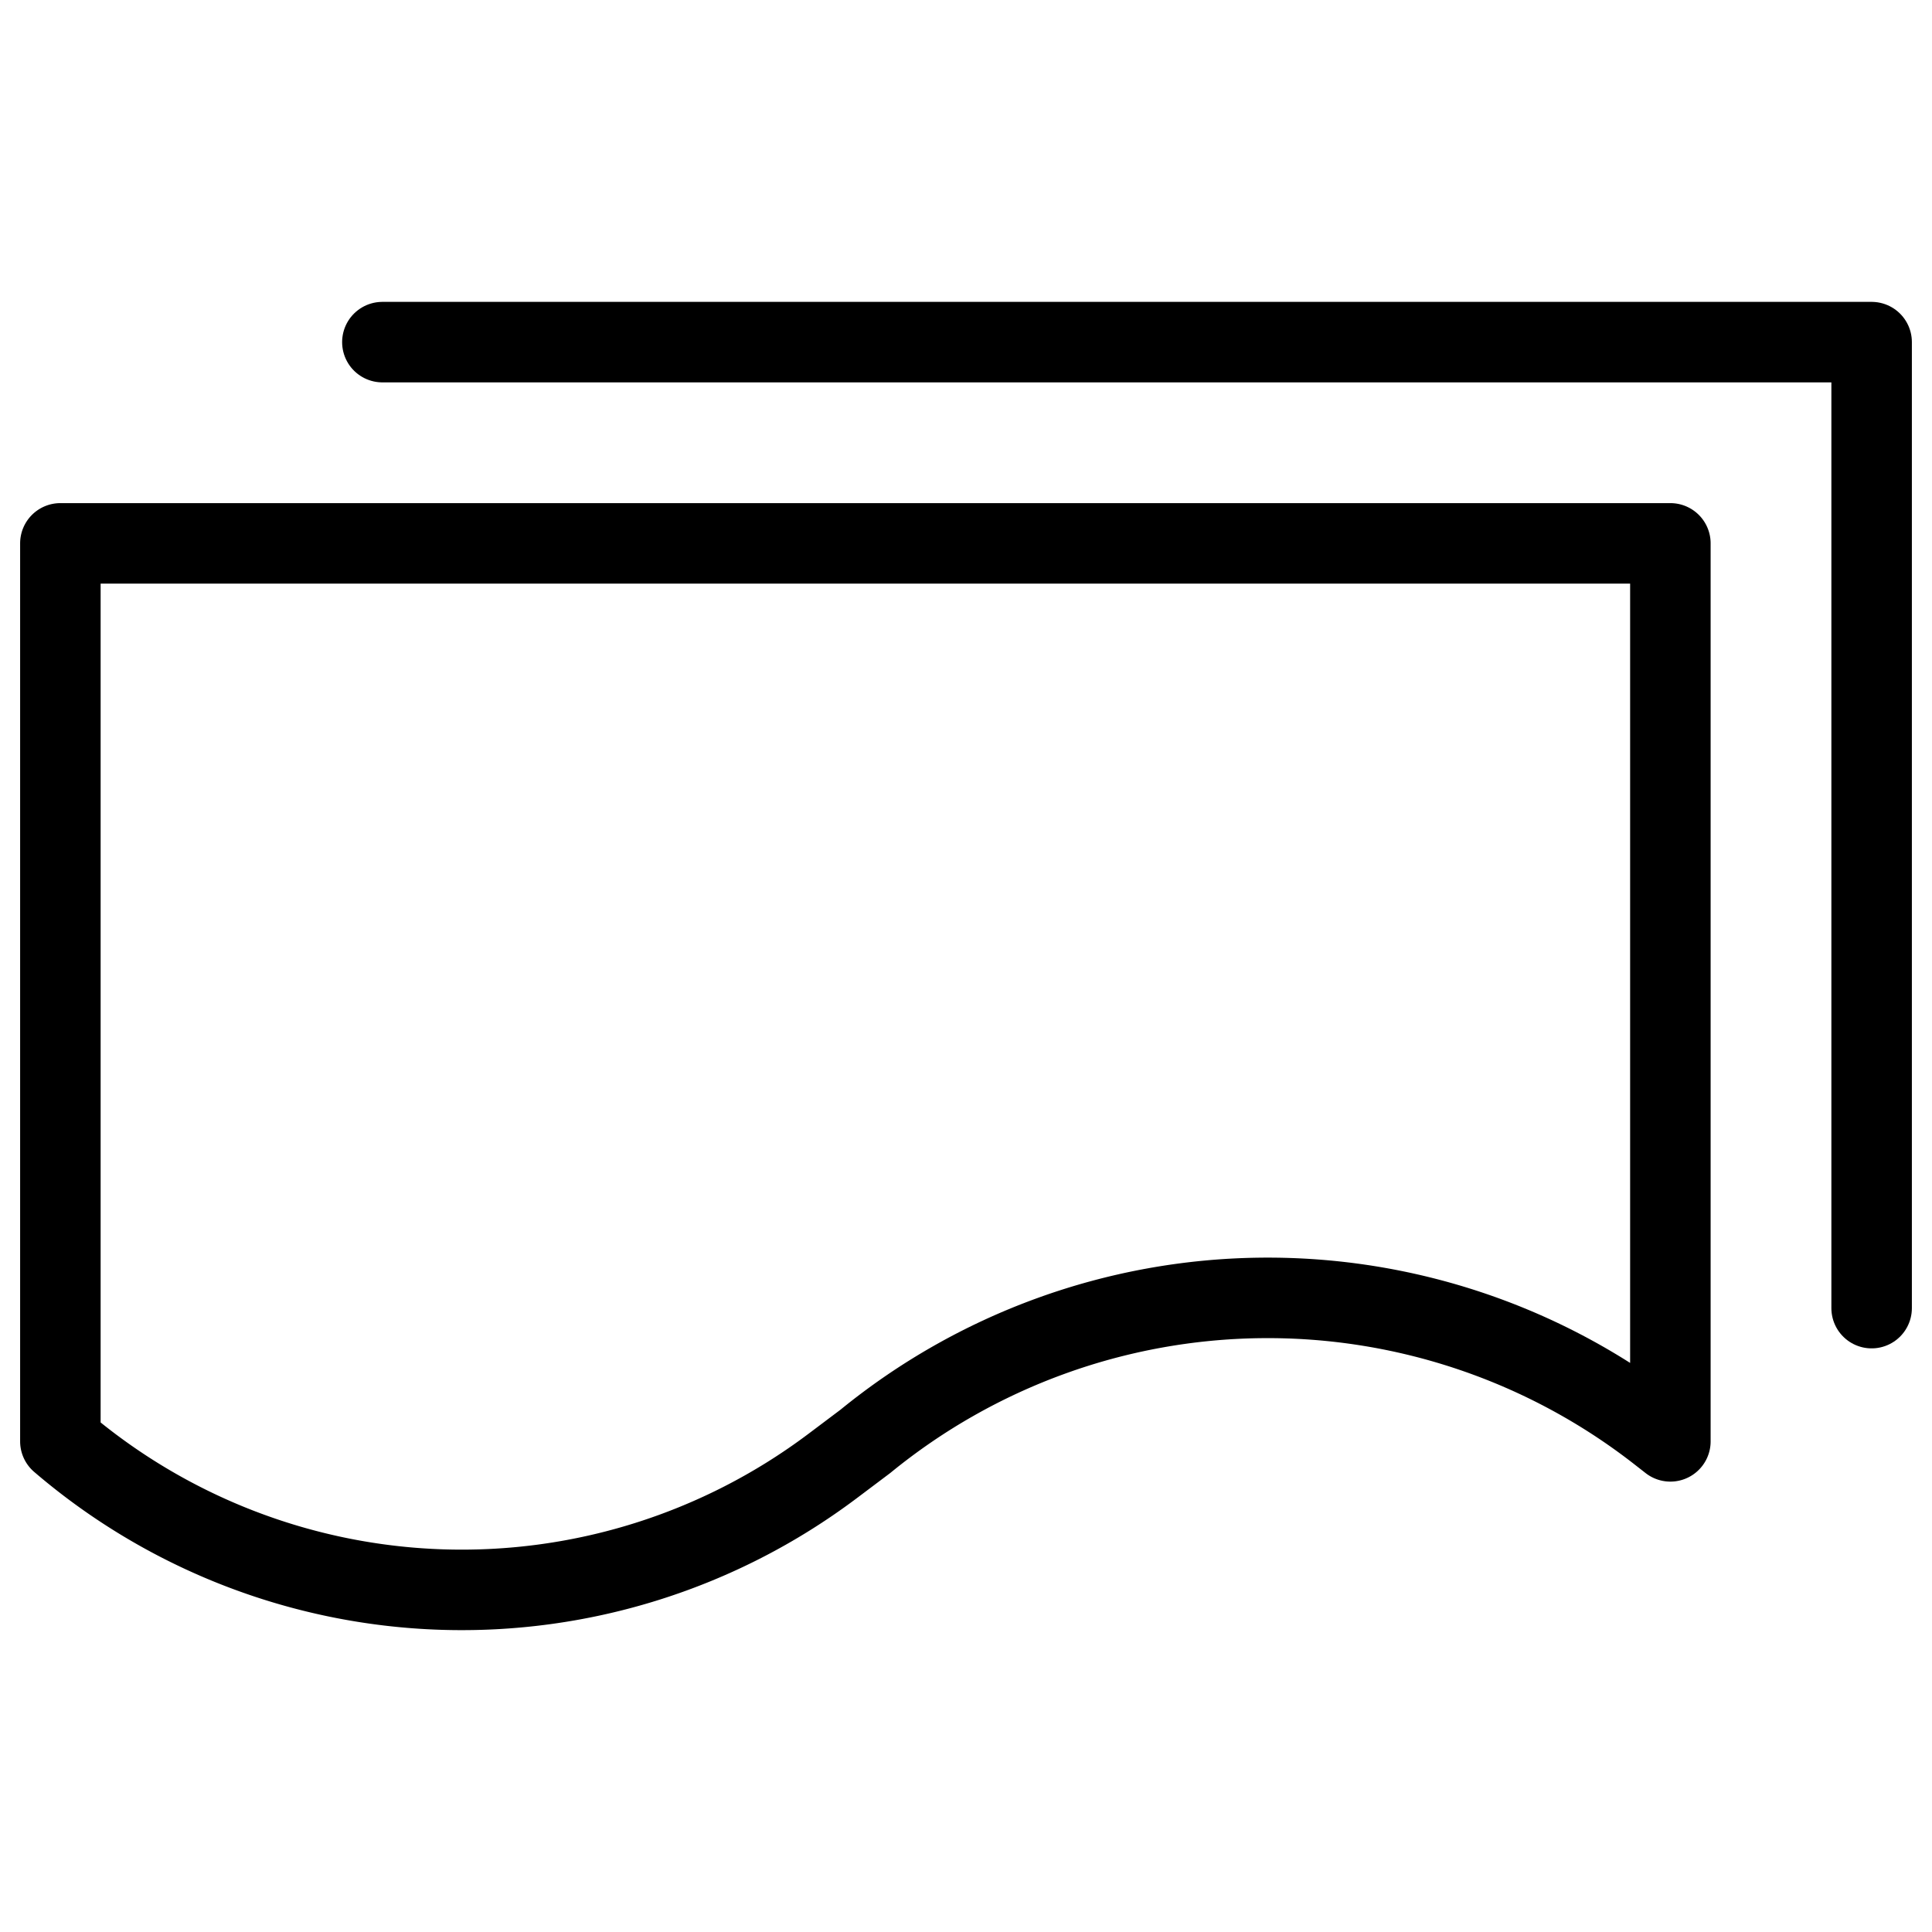 <svg xmlns="http://www.w3.org/2000/svg" viewBox="0 0 24 24" stroke="black"><defs><style>.a{fill:none;stroke:#000;stroke-linecap:round;stroke-linejoin:round}</style></defs><path class="a" d="m20.75 17.905-.137-.107a7.9 7.9 0 0 0-9.863.107l-.416.313a7.662 7.662 0 0 1-9.584-.313V6.75h20Z"/><path class="a" d="M4.75 4.25h18.5v12"/></svg>